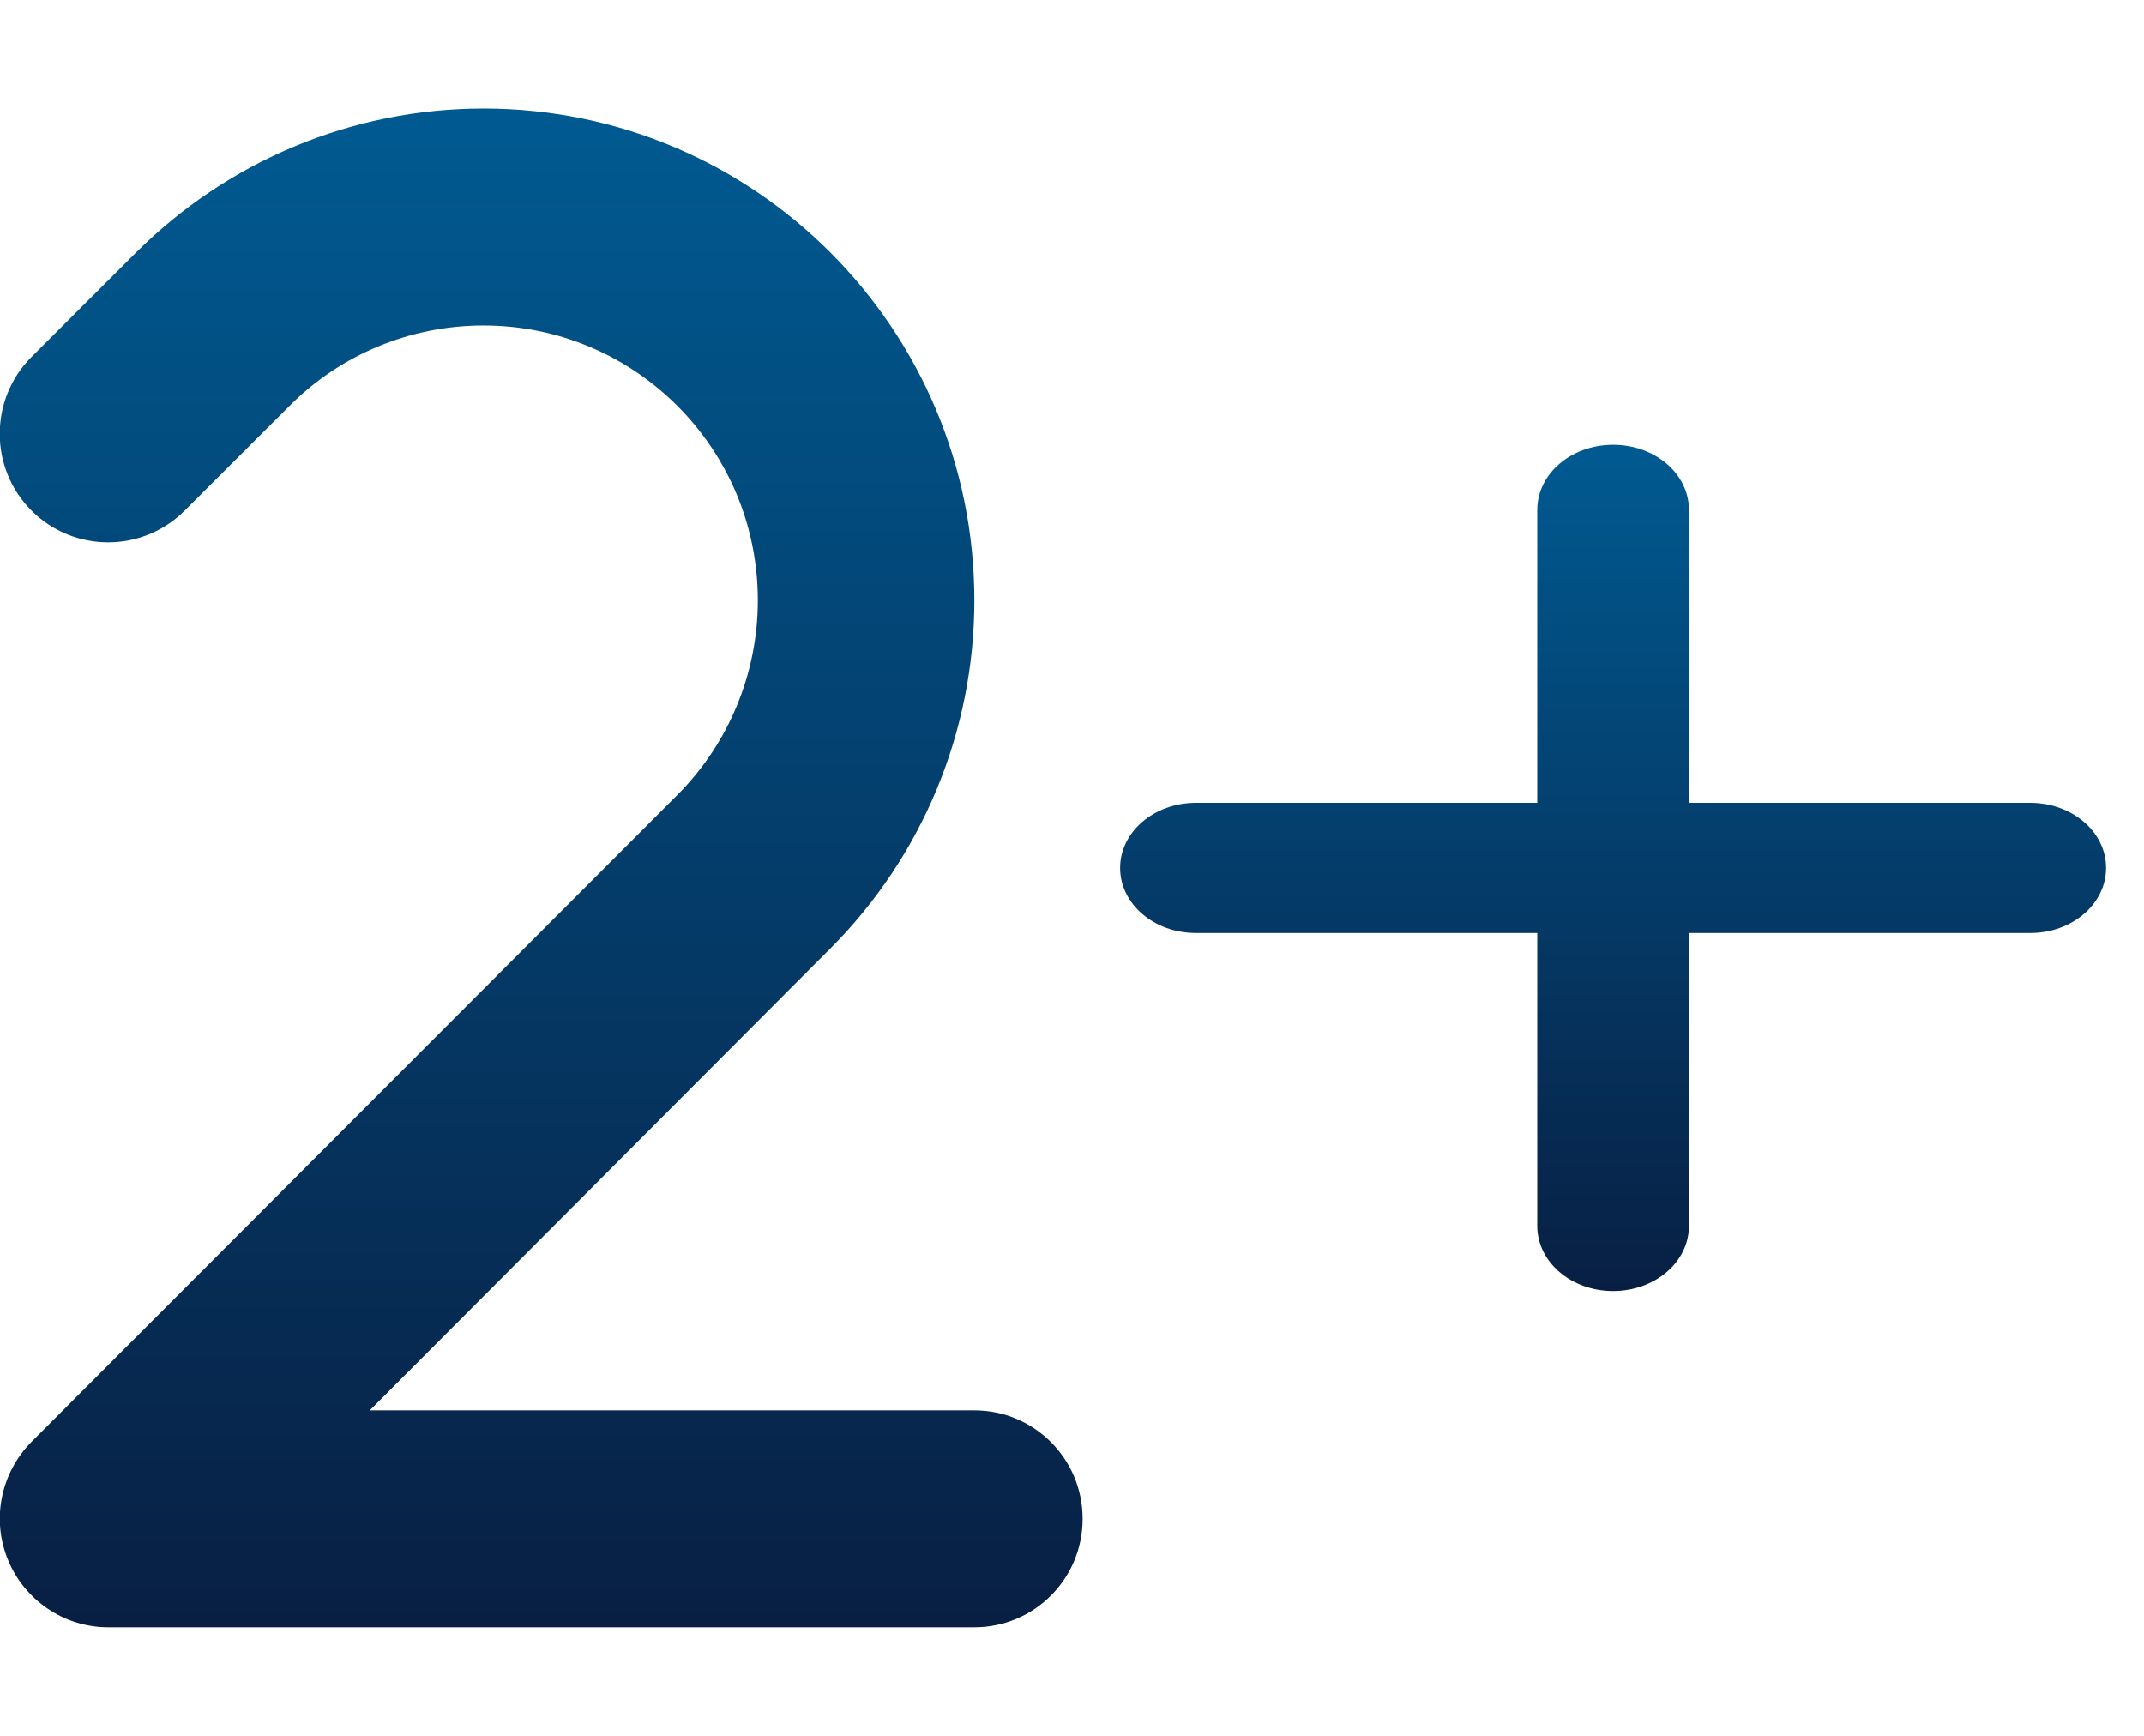 <svg width="210" height="170" viewBox="0 0 210 170" fill="none" xmlns="http://www.w3.org/2000/svg">
<g clip-path="url(#clip0_11_2)">
<path d="M47.353 31.875C40.229 31.875 33.369 34.697 28.332 39.777L18.093 50.004C13.951 54.154 7.224 54.154 3.082 50.004C-1.06 45.853 -1.06 39.113 3.082 34.963L13.321 24.736C22.368 15.705 34.595 10.625 47.353 10.625C73.896 10.625 95.436 32.207 95.436 58.803C95.436 71.586 90.366 83.838 81.352 92.869L36.219 138.125H95.436C101.301 138.125 106.04 142.873 106.04 148.75C106.04 154.627 101.301 159.375 95.436 159.375H10.604C6.329 159.375 2.452 156.785 0.795 152.801C-0.862 148.816 0.066 144.268 3.082 141.213L66.341 77.861C71.378 72.814 74.228 65.941 74.228 58.803C74.228 43.928 62.199 31.875 47.353 31.875Z" fill="url(#paint0_linear_11_2)"/>
</g>
<path d="M165.429 49.938C165.429 46.411 162.109 43.562 158 43.562C153.891 43.562 150.571 46.411 150.571 49.938V78.625H117.143C113.034 78.625 109.714 81.474 109.714 85C109.714 88.526 113.034 91.375 117.143 91.375H150.571V120.062C150.571 123.589 153.891 126.438 158 126.438C162.109 126.438 165.429 123.589 165.429 120.062V91.375H198.857C202.966 91.375 206.286 88.526 206.286 85C206.286 81.474 202.966 78.625 198.857 78.625H165.429V49.938Z" fill="url(#paint1_linear_11_2)"/>
<defs>
<linearGradient id="paint0_linear_11_2" x1="53.007" y1="10.625" x2="53.007" y2="159.375" gradientUnits="userSpaceOnUse">
<stop stop-color="#005A91"/>
<stop offset="1" stop-color="#081F43"/>
</linearGradient>
<linearGradient id="paint1_linear_11_2" x1="158" y1="43.562" x2="158" y2="126.438" gradientUnits="userSpaceOnUse">
<stop stop-color="#005A91"/>
<stop offset="1" stop-color="#081F43"/>
</linearGradient>
<clipPath id="clip0_11_2">
<rect width="106.04" height="170" fill="white"/>
</clipPath>
</defs>
</svg>
